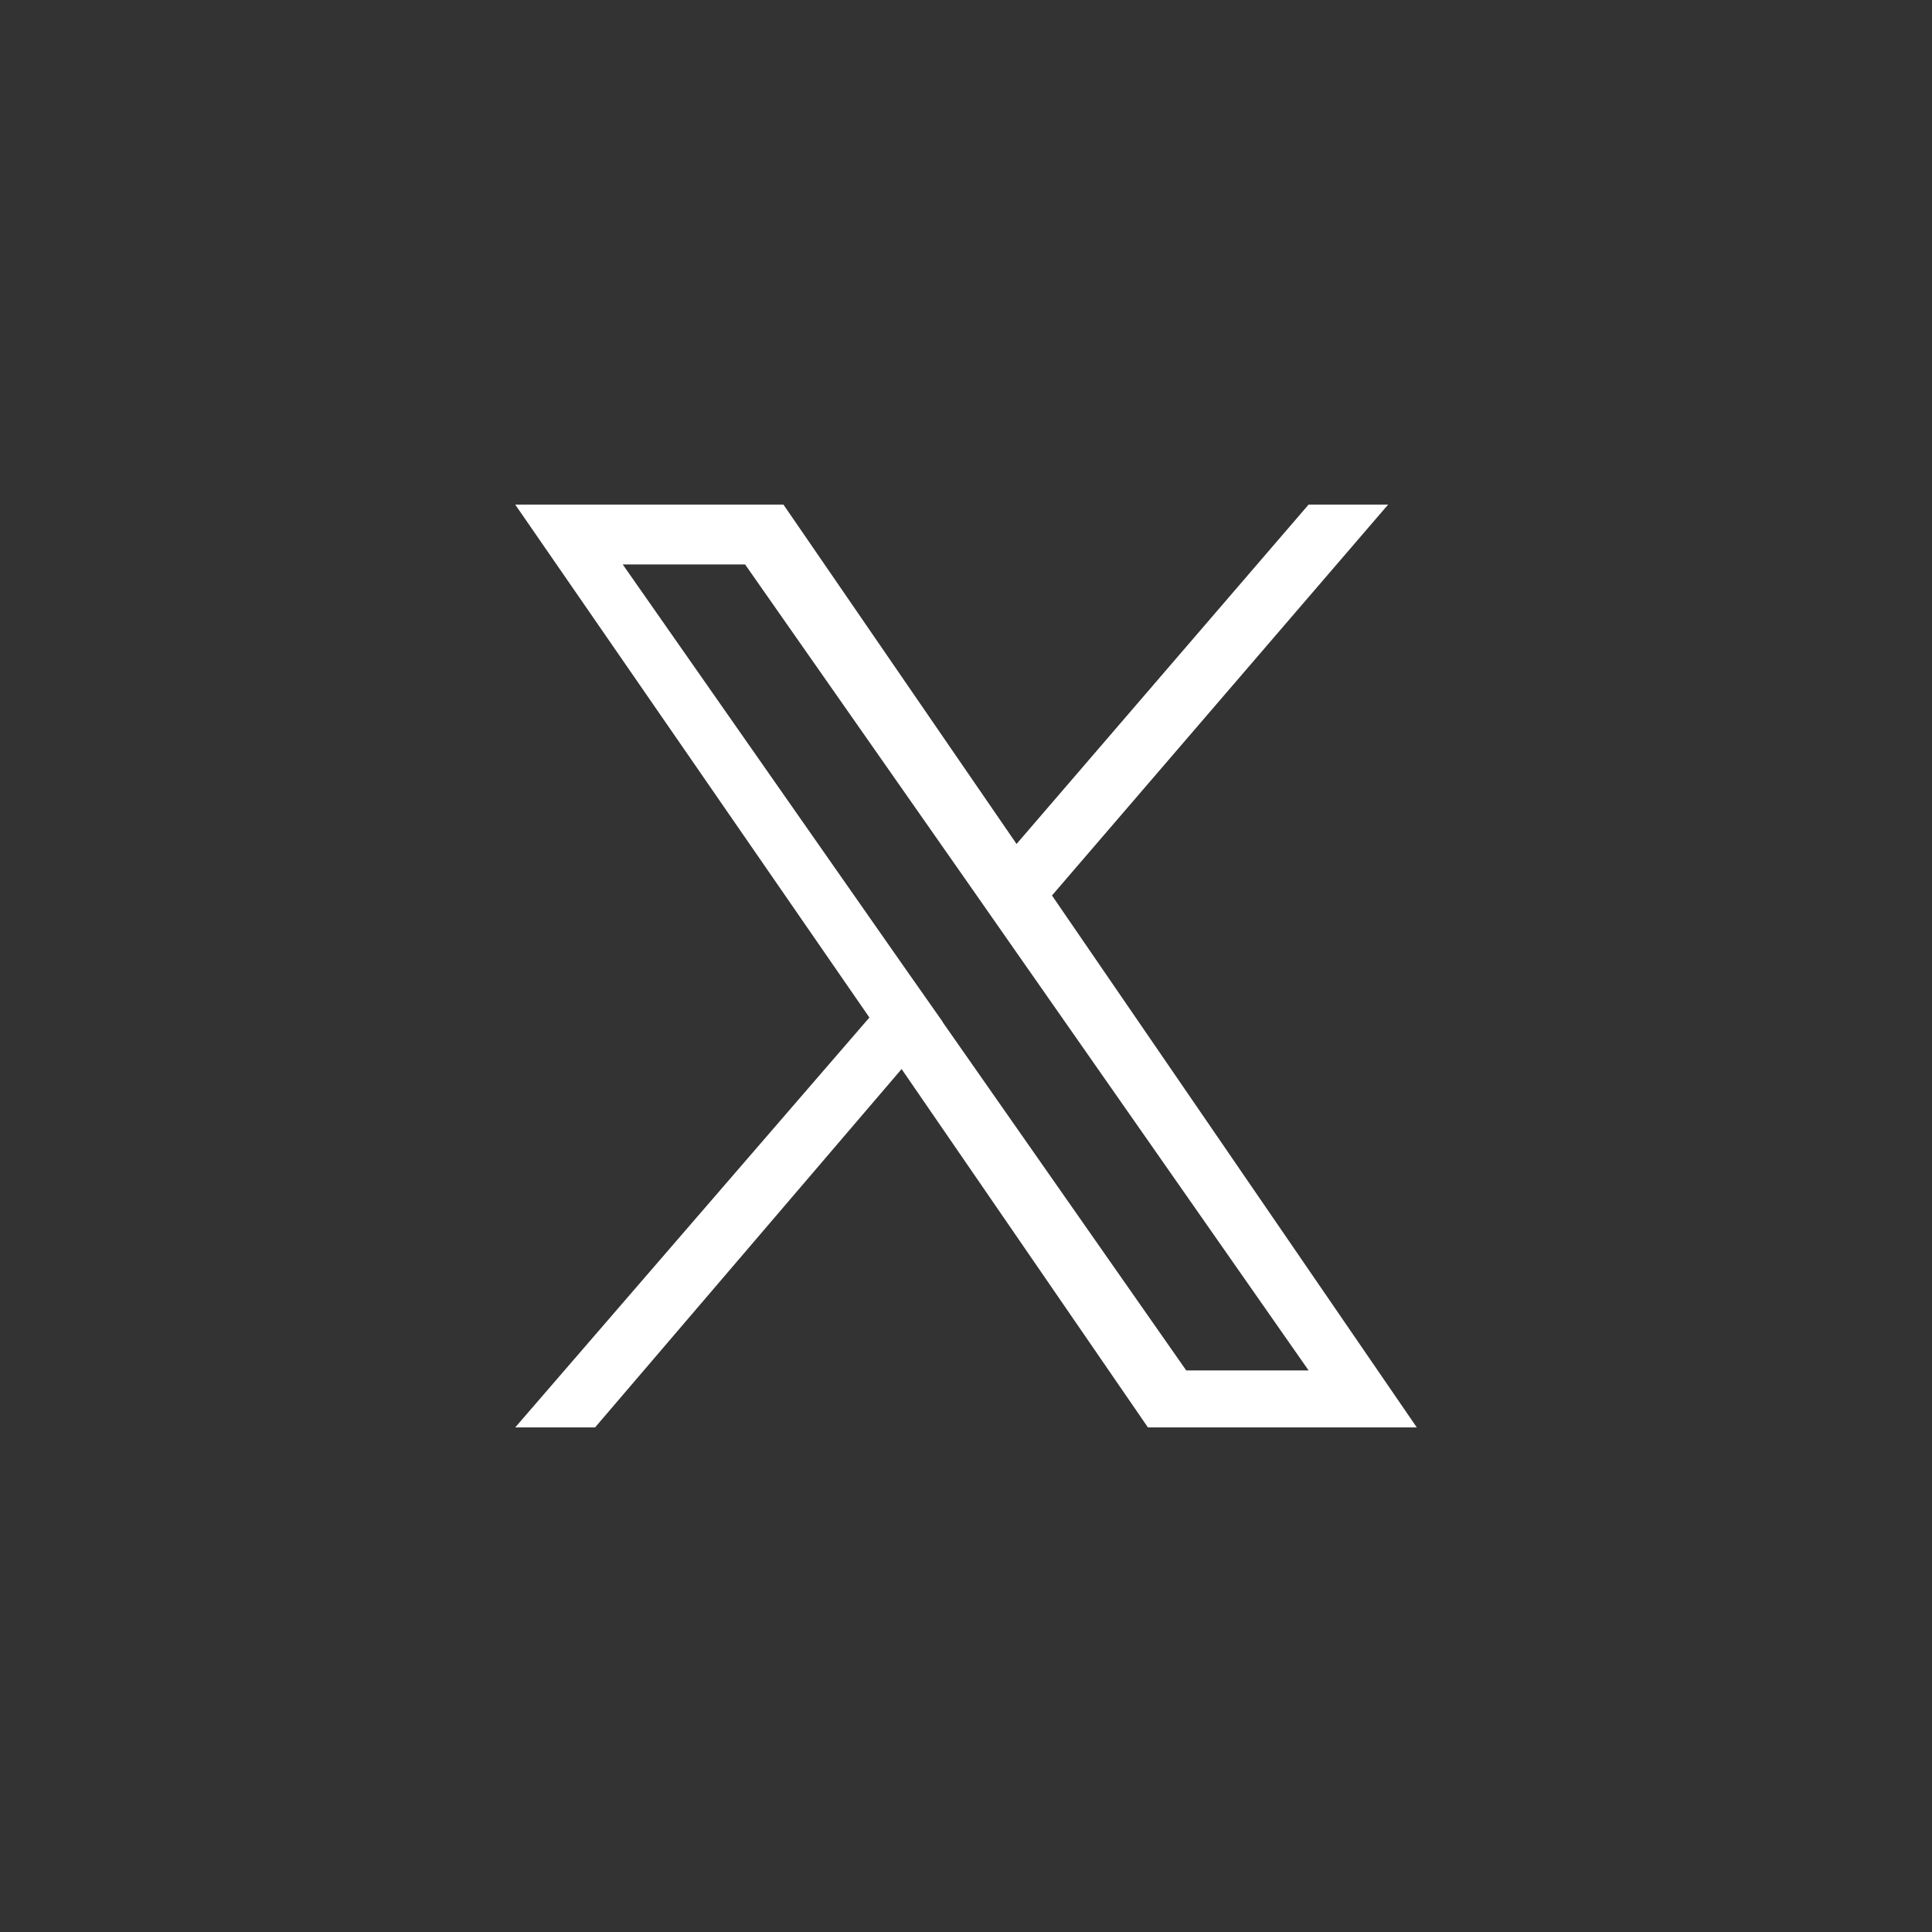 <svg xmlns="http://www.w3.org/2000/svg" viewBox="0 0 60 60"><rect x="0" y="0" width="60" height="60" fill="#333333" stroke="none"/><defs><style>.cls-1{fill:none;}.cls-2{fill:#fff;}</style></defs><g id="レイヤー_2" data-name="レイヤー 2"><g id="レイヤー_1-2" data-name="レイヤー 1"><rect class="cls-1" width="60" height="60"/><path class="cls-2" d="M32.67,27.81,43.11,15.67H40.64L31.57,26.21,24.33,15.67H16l11,15.93L16,44.33h2.48L28,33.2l7.65,11.13H44L32.67,27.81Zm-3.39,3.93-1.11-1.58L19.34,17.53h3.8l7.13,10.19,1.11,1.59,9.26,13.25h-3.8L29.28,31.75Z"/></g></g></svg>